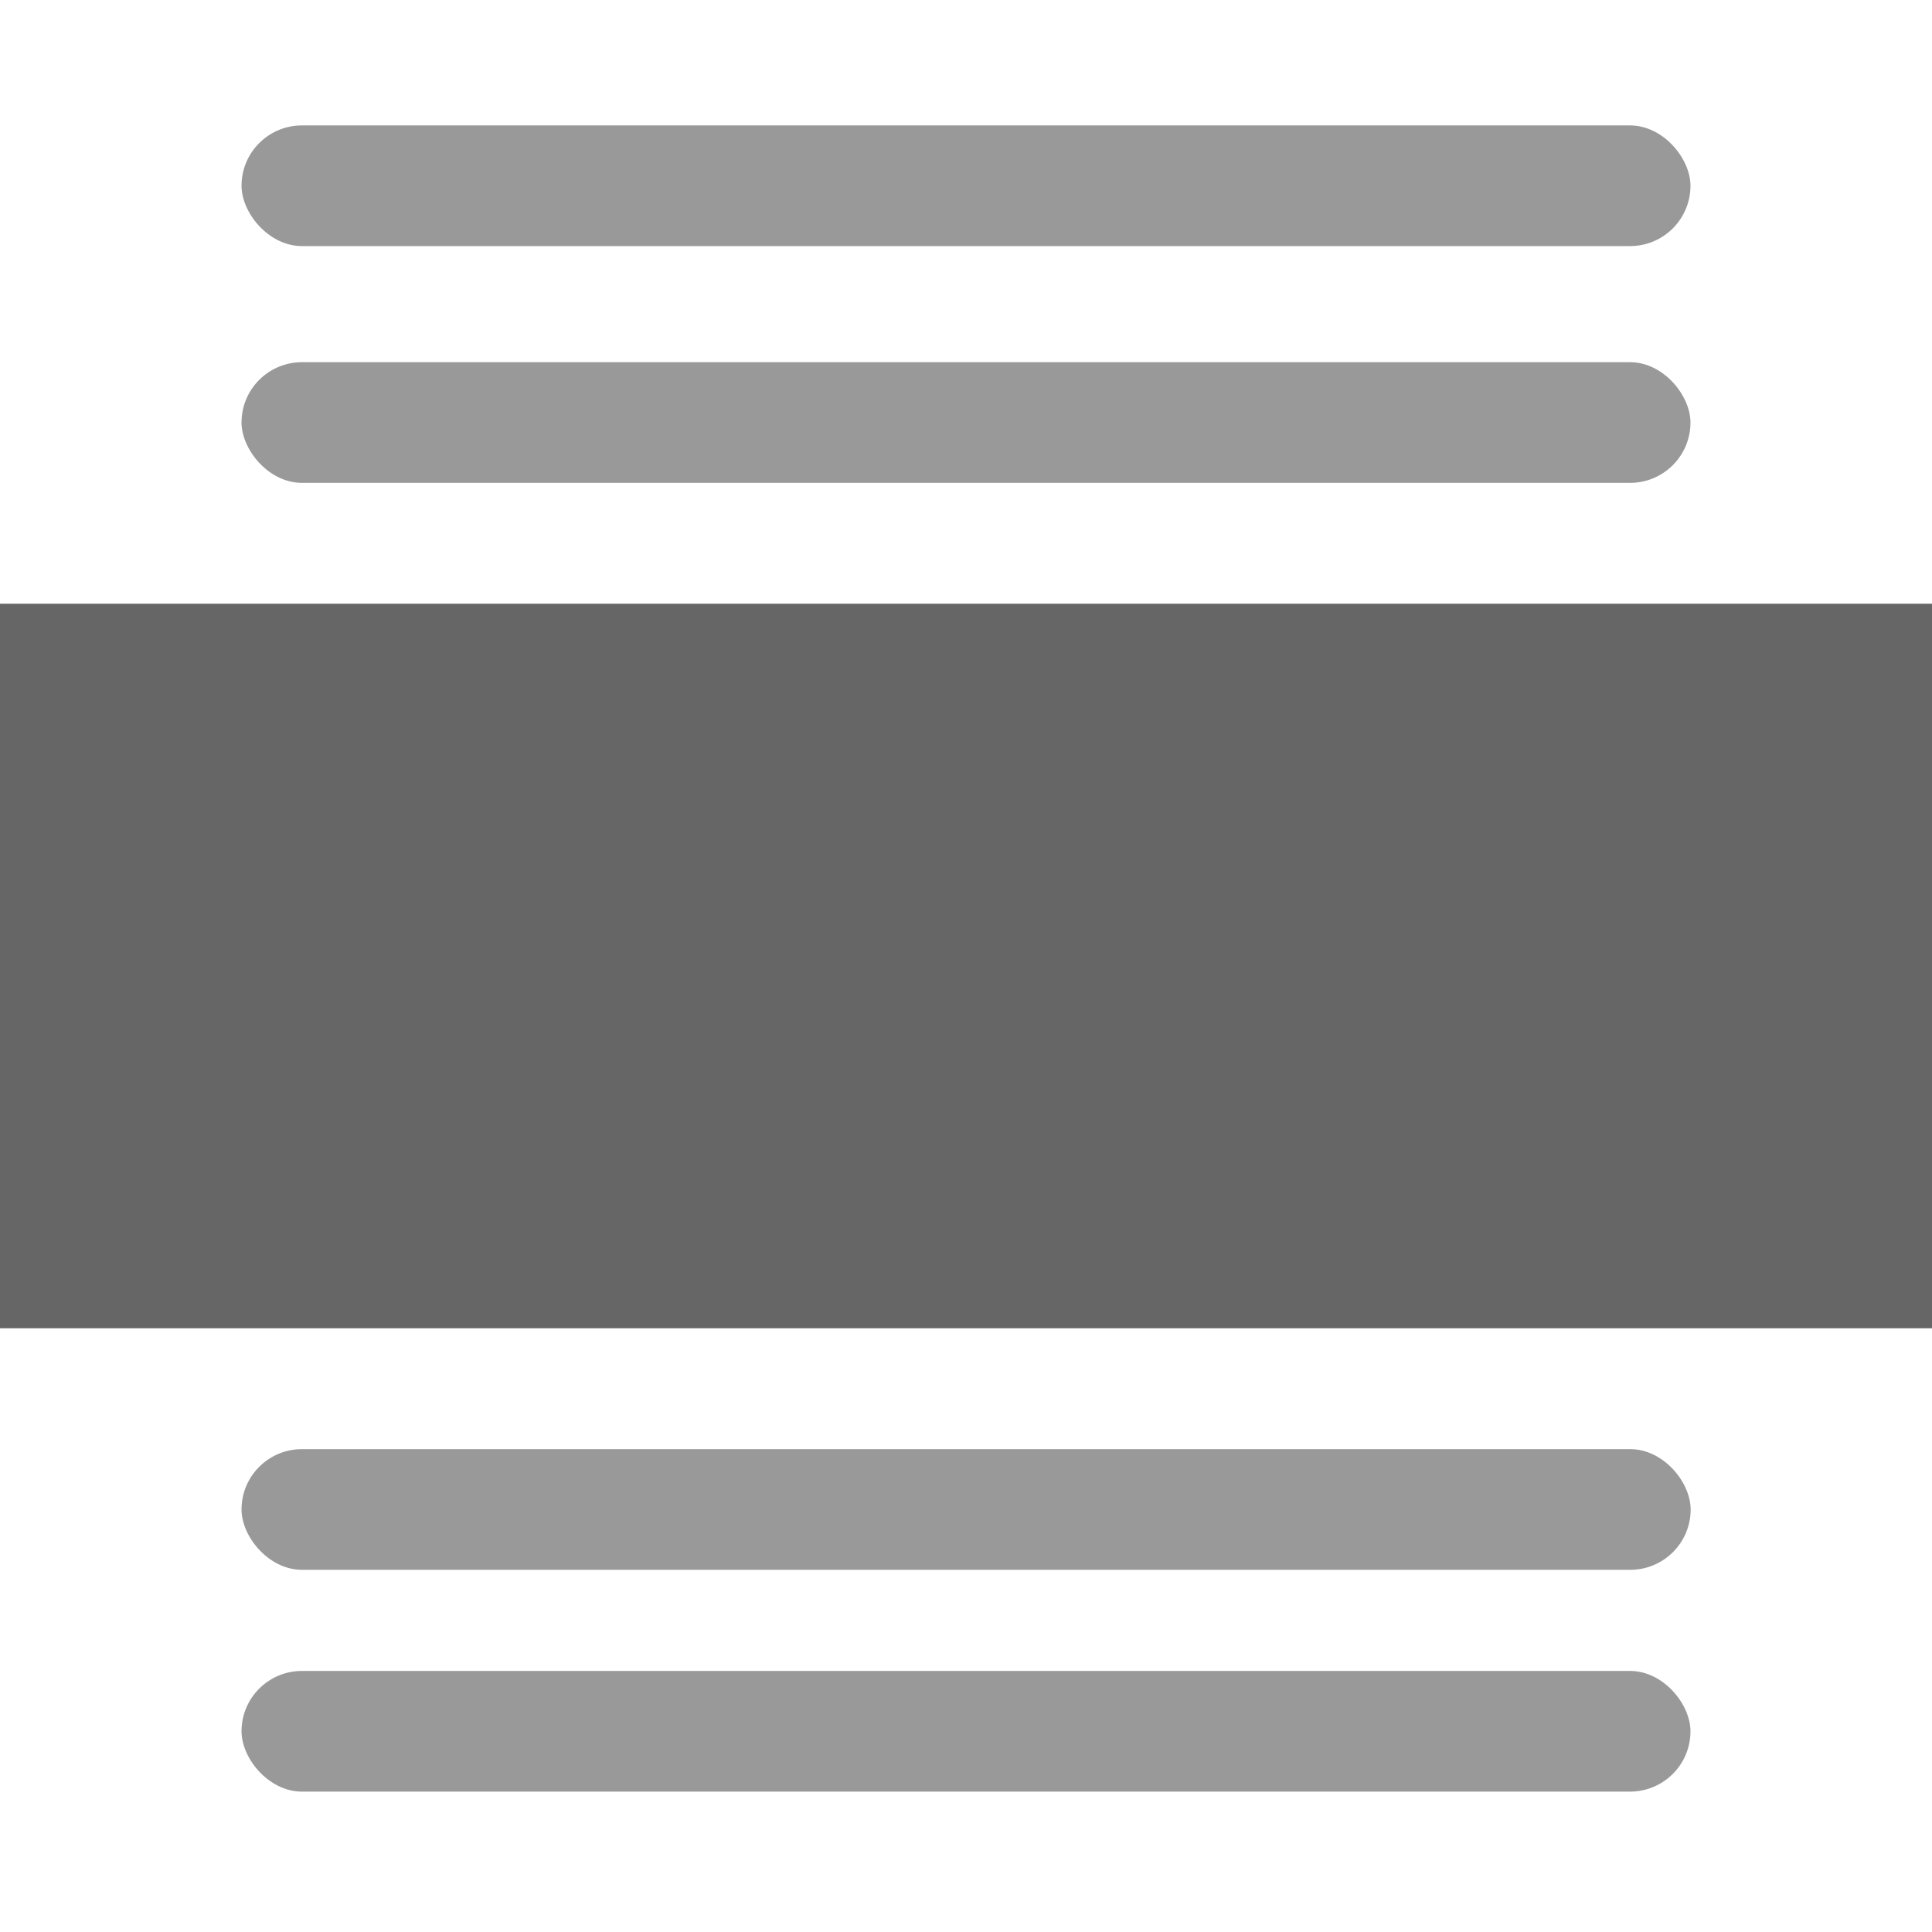 <svg xmlns="http://www.w3.org/2000/svg" width="40" height="40" viewBox="0 0 10.583 10.583"><path d="M0 3.307h10.583v3.969H0z" fill="#666"/><rect width="7.937" height=".661" x="1.323" y="1.984" ry=".331" fill="#999"/><rect width="7.938" height=".661" x="1.323" y="7.938" ry=".331" fill="#999"/><rect width="7.937" height=".661" x="1.323" y=".687" ry=".331" fill="#999"/><rect width="7.937" height=".661" x="1.323" y="9.153" ry=".331" fill="#999"/></svg>